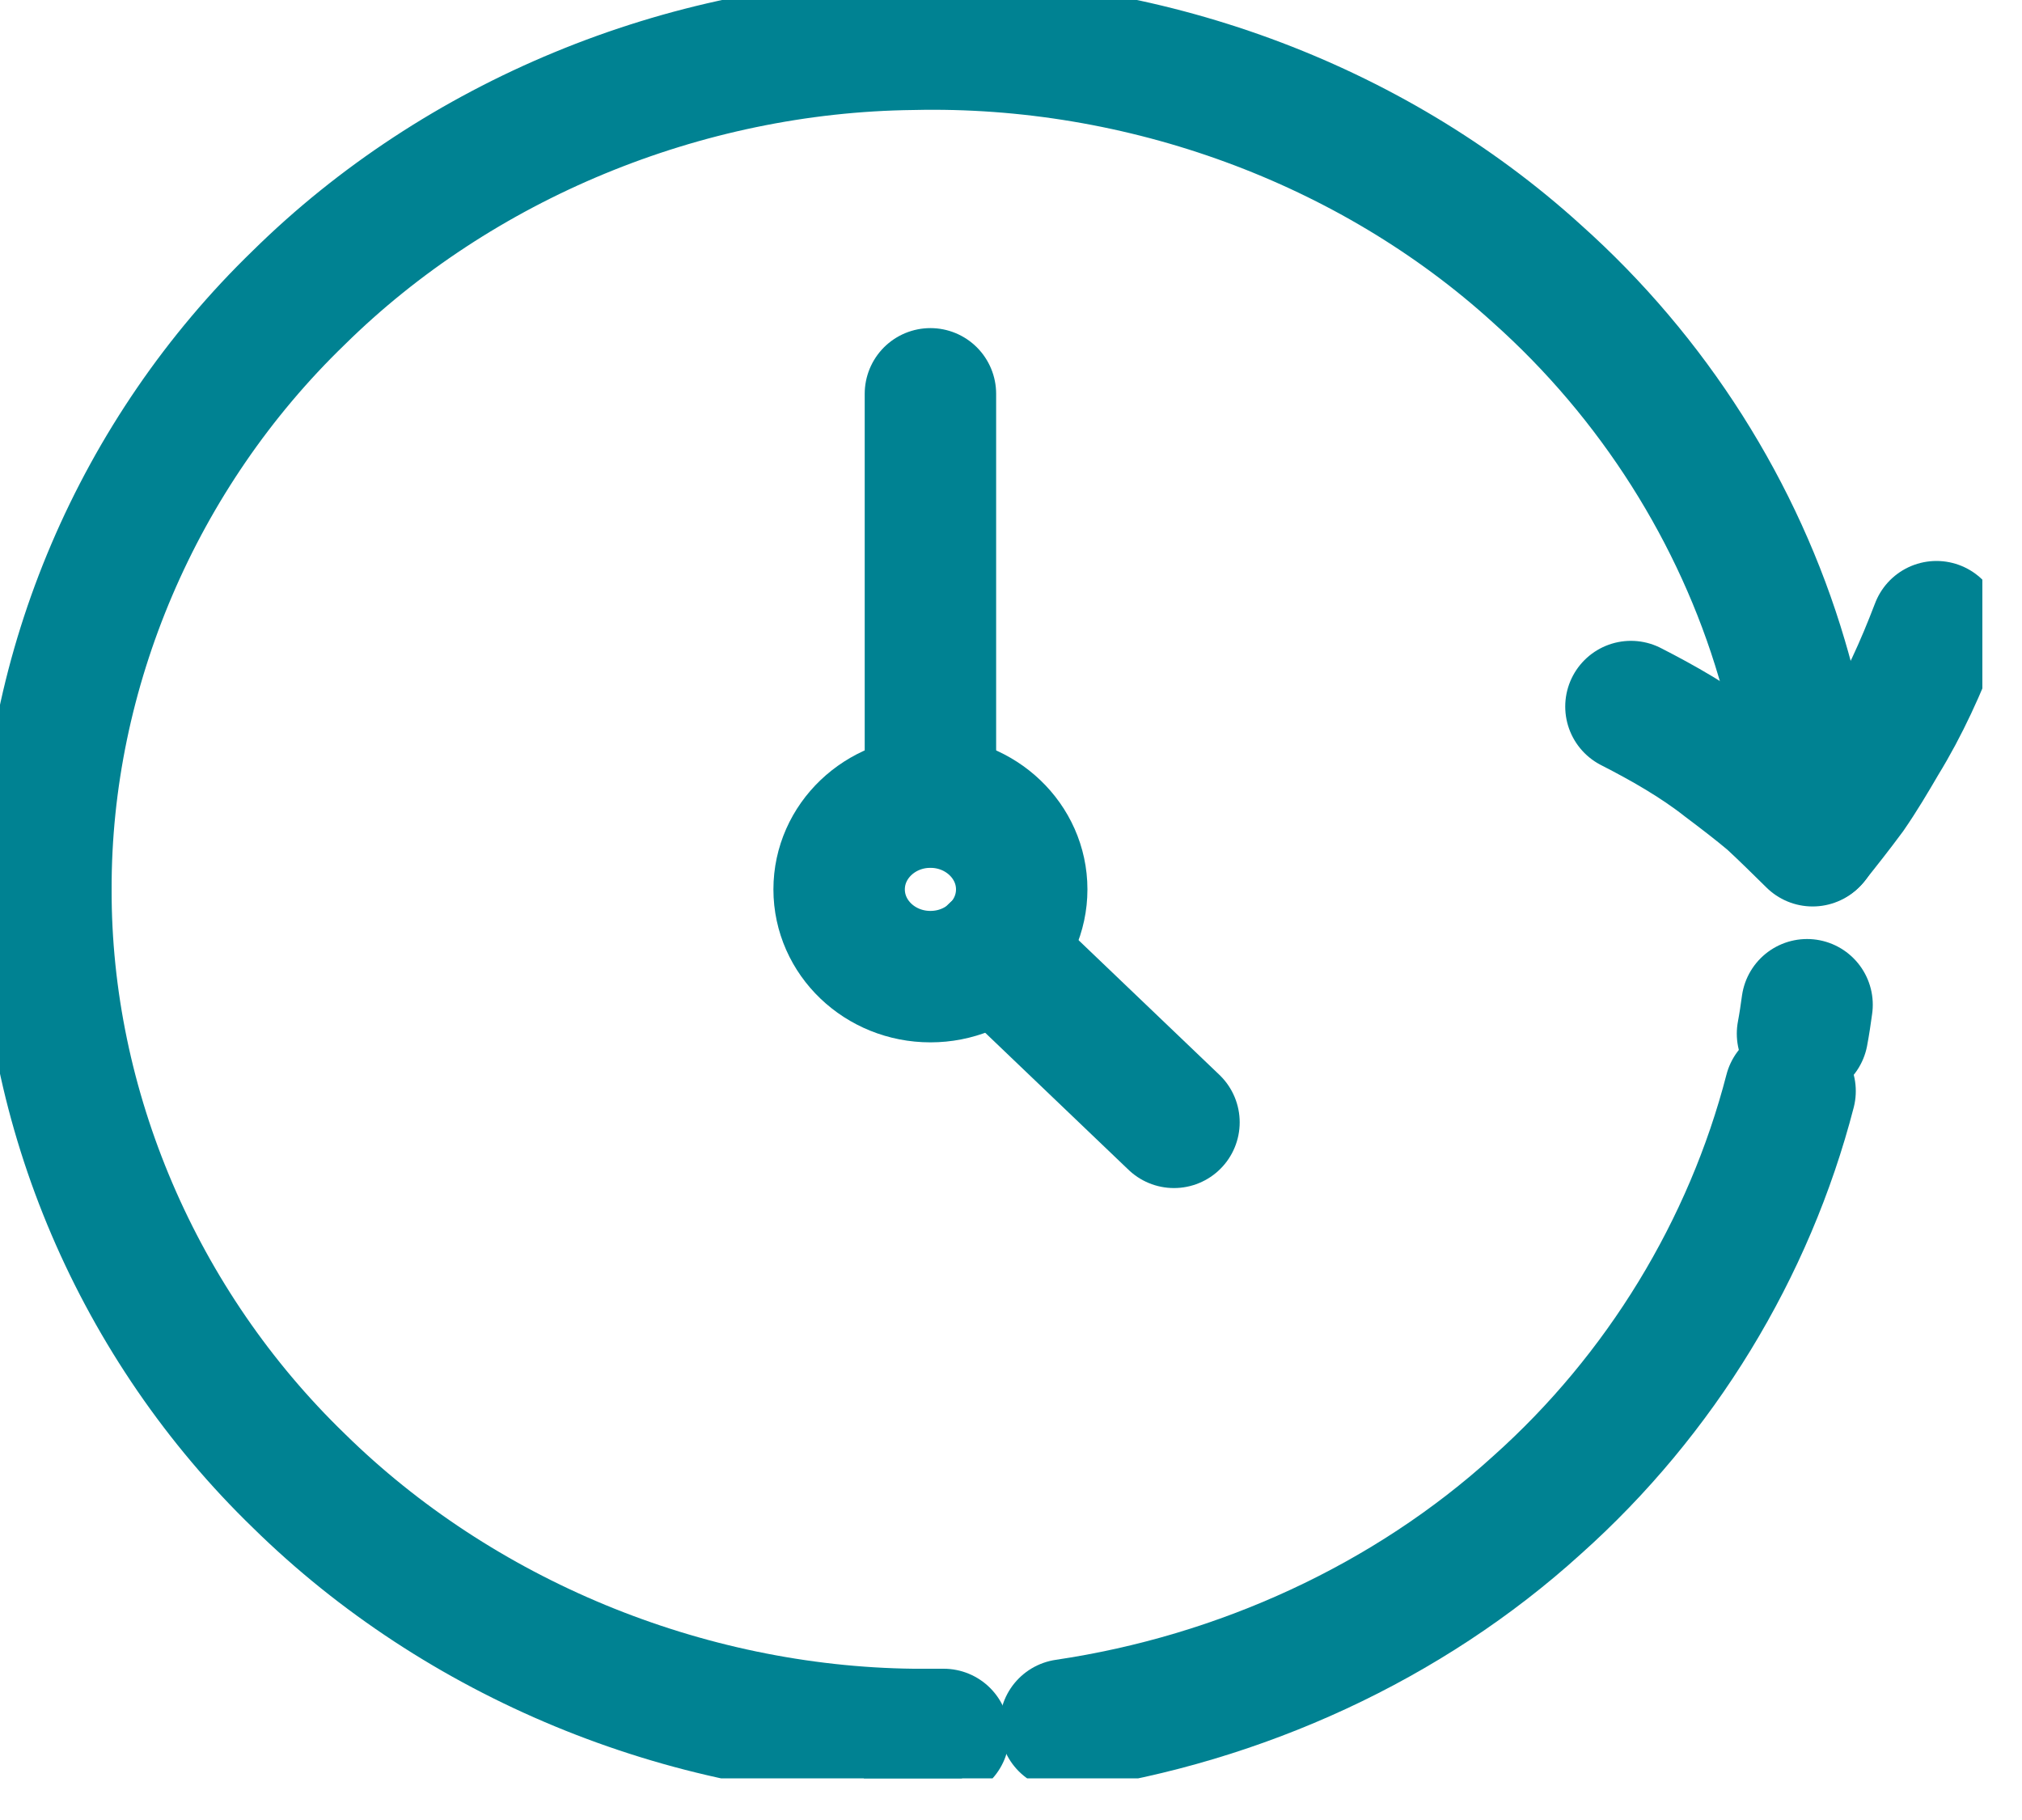 <svg width="20" height="18" viewBox="0 0 20 18" fill="none" xmlns="http://www.w3.org/2000/svg">
<g clip-path="url(#clip0_142_164)">
<path d="M9.203 7.929V3.895" stroke="#008292" stroke-width="1.3" stroke-linecap="round" stroke-linejoin="round"/>
<path d="M9.203 9.659C9.701 9.659 10.106 9.273 10.106 8.796C10.106 8.32 9.701 7.933 9.203 7.933C8.704 7.933 8.3 8.32 8.3 8.796C8.3 9.273 8.704 9.659 9.203 9.659Z" stroke="#008292" stroke-width="1.3" stroke-linecap="round" stroke-linejoin="round"/>
<path d="M11.612 11.1L9.838 9.404" stroke="#008292" stroke-width="1.3" stroke-linecap="round" stroke-linejoin="round"/>
<path d="M9.03 17.154C9.13 17.154 9.23 17.154 9.334 17.154" stroke="#008292" stroke-width="1.3" stroke-linecap="round" stroke-linejoin="round"/>
<path d="M10.537 17.059C12.27 16.803 13.927 16.044 15.202 14.886C16.427 13.793 17.303 12.349 17.706 10.791" stroke="#008292" stroke-width="1.3" stroke-linecap="round" stroke-linejoin="round"/>
<path d="M17.829 10.223C17.847 10.128 17.861 10.032 17.874 9.937" stroke="#008292" stroke-width="1.3" stroke-linecap="round" stroke-linejoin="round"/>
<path d="M17.938 8.306C17.906 7.699 17.797 7.1 17.625 6.519C17.198 5.07 16.354 3.735 15.202 2.707C13.559 1.214 11.295 0.386 9.026 0.438C6.761 0.464 4.533 1.388 2.954 2.945C1.366 4.481 0.449 6.628 0.454 8.796C0.449 10.961 1.366 13.108 2.959 14.648C4.538 16.2 6.766 17.128 9.03 17.154" stroke="#008292" stroke-width="1.3" stroke-linecap="round" stroke-linejoin="round"/>
<path d="M19.154 6.198C19 6.601 18.832 6.975 18.614 7.33C18.51 7.508 18.41 7.677 18.296 7.842C18.174 8.007 18.051 8.163 17.929 8.315C17.788 8.176 17.652 8.042 17.516 7.916C17.366 7.79 17.212 7.673 17.062 7.56C16.776 7.335 16.445 7.148 16.132 6.988" stroke="#008292" stroke-width="1.3" stroke-linecap="round" stroke-linejoin="round"/>
</g>
<defs>
<clipPath id="clip0_142_164">
<rect width="19.608" height="17.588" fill="white"/>
</clipPath>
</defs>
</svg>
